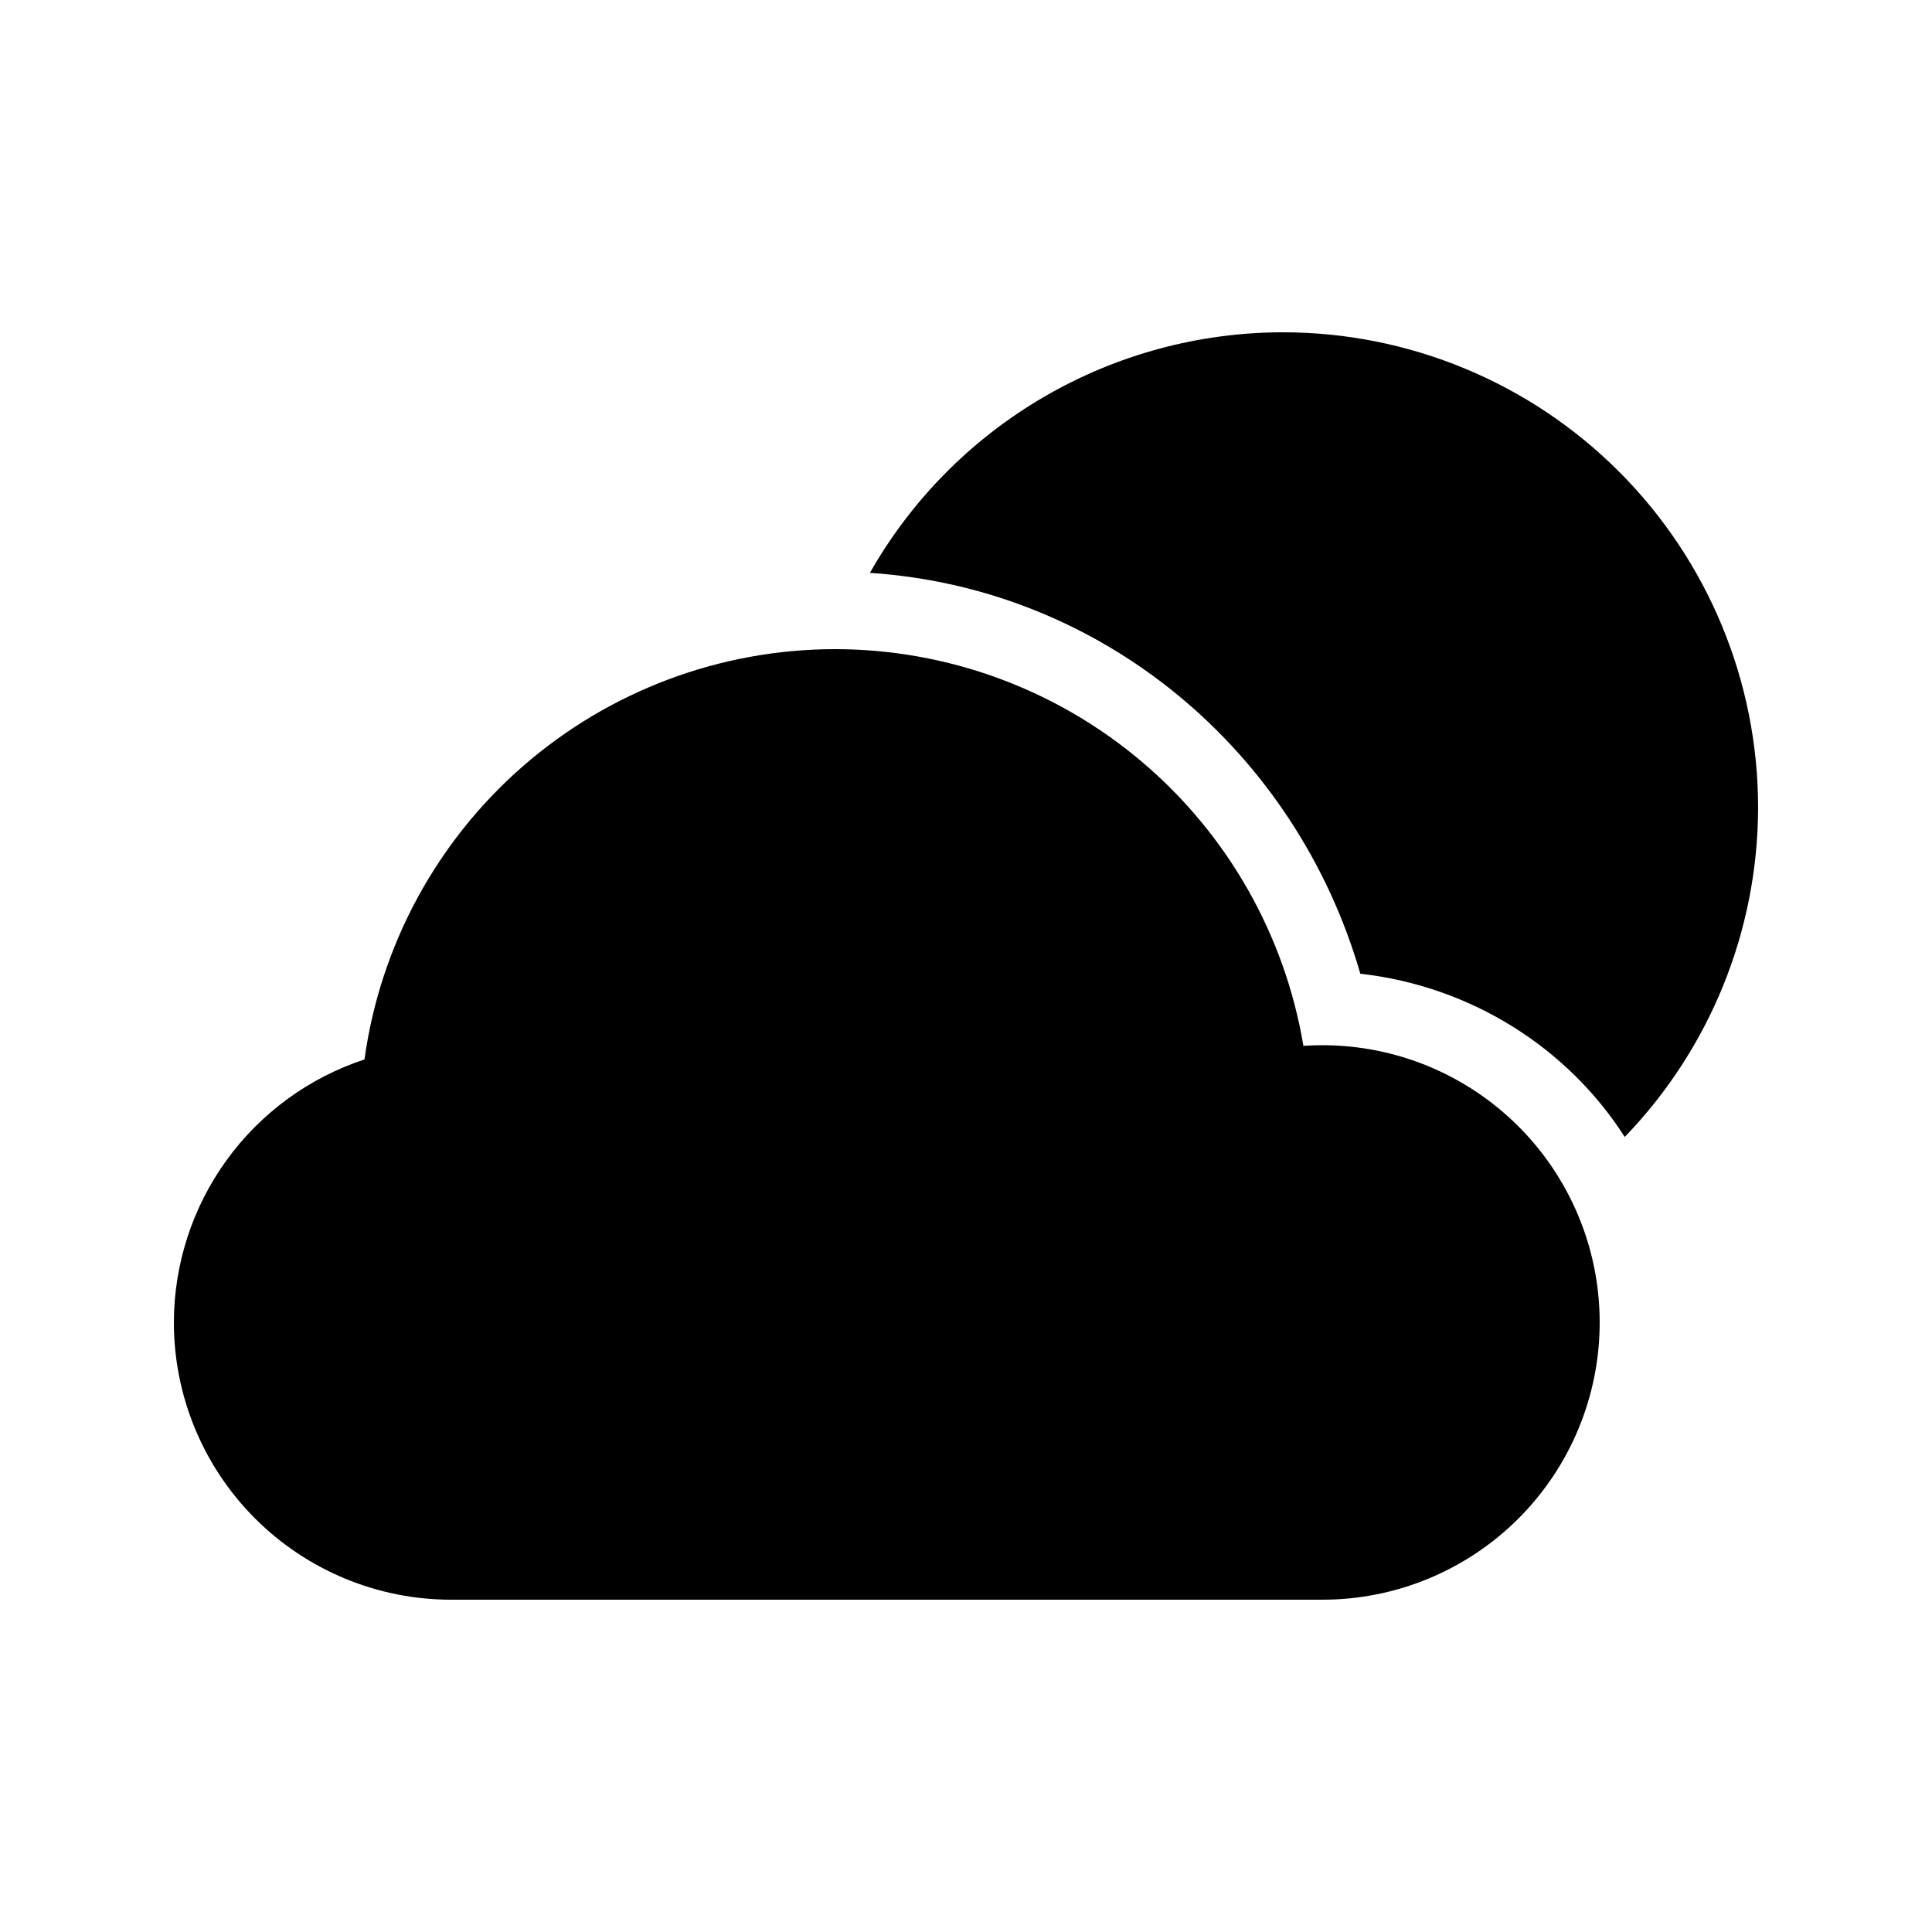 <?xml version="1.0" encoding="UTF-8"?>
<!-- Uploaded to: SVG Repo, www.svgrepo.com, Generator: SVG Repo Mixer Tools -->
<svg fill="#000000" width="800px" height="800px" version="1.1" viewBox="144 144 512 512" xmlns="http://www.w3.org/2000/svg">
 <g>
  <path d="m483.96 232.06c-22.246 0.02-44.09 5.926-63.312 17.125-19.219 11.199-35.133 27.289-46.117 46.633 61.715 4.062 112.88 47.148 129.97 106.23 29.367 3.301 54.977 19.652 70.07 43.254 22.625-23.43 35.293-54.715 35.344-87.289 0-33.402-13.27-65.441-36.891-89.062-23.621-23.621-55.66-36.891-89.062-36.891z"/>
  <path d="m365.19 316.03c-30.391 0.043-59.742 11.07-82.645 31.055-22.898 19.984-37.801 47.57-41.953 77.68-14.68 4.828-27.465 14.164-36.535 26.676-9.066 12.516-13.957 27.57-13.977 43.023 0 19.484 7.738 38.176 21.52 51.953 13.777 13.777 32.465 21.52 51.949 21.52h230.91c19.488 0 38.176-7.742 51.953-21.52 13.777-13.777 21.52-32.469 21.52-51.953s-7.742-38.176-21.52-51.953c-13.777-13.777-32.465-21.52-51.953-21.52-1.684-0.004-3.363 0.051-5.043 0.164-4.926-29.387-20.113-56.074-42.855-75.32-22.746-19.246-51.578-29.809-81.375-29.805z"/>
 </g>
</svg>